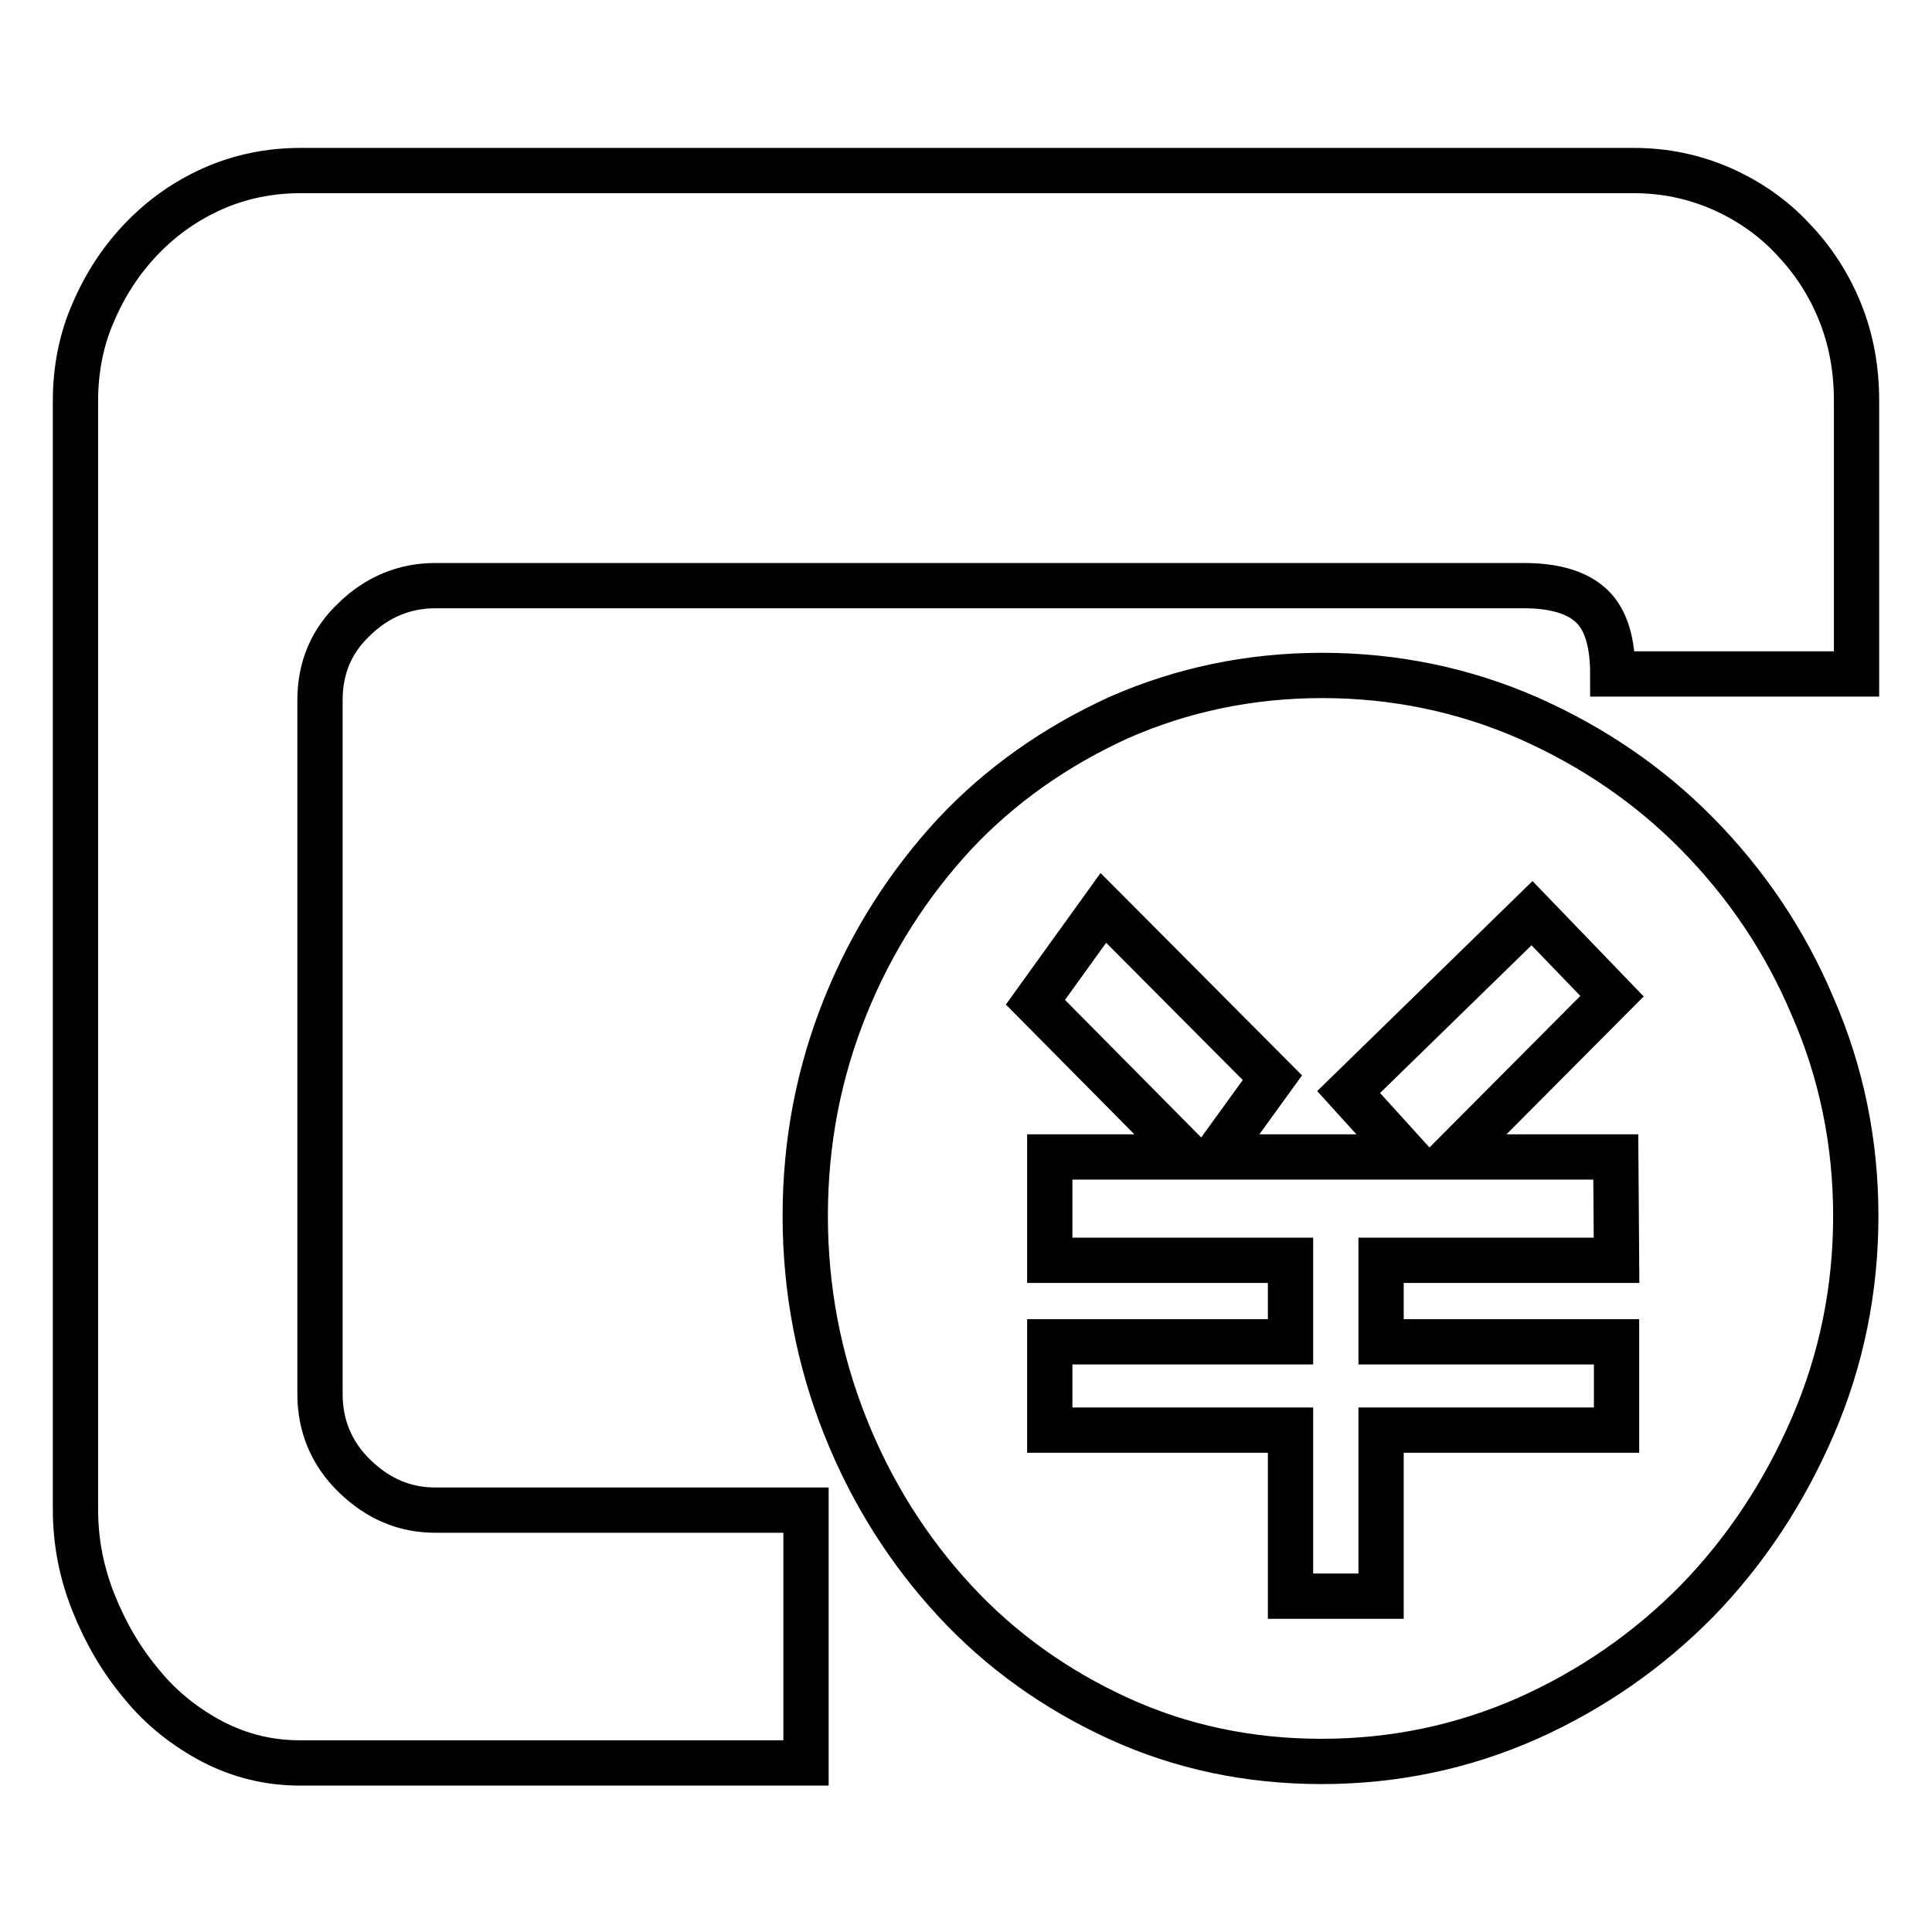 <?xml version="1.0" encoding="utf-8"?>
<!-- Svg Vector Icons : http://www.onlinewebfonts.com/icon -->
<!DOCTYPE svg PUBLIC "-//W3C//DTD SVG 1.1//EN" "http://www.w3.org/Graphics/SVG/1.1/DTD/svg11.dtd">
<svg version="1.1" xmlns="http://www.w3.org/2000/svg" xmlns:xlink="http://www.w3.org/1999/xlink" x="0px" y="0px" viewBox="0 0 256 256" enable-background="new 0 0 256 256" xml:space="preserve">
<g> <path stroke-width="6" fill-opacity="0" stroke="#000000"  d="M175.2,89.5c9.6,0,18.7,1.9,27.2,5.6c8.6,3.8,16.1,8.9,22.5,15.4c6.4,6.5,11.6,14.1,15.3,22.9 c3.8,8.7,5.7,18,5.7,27.7c0,9.8-1.9,19.1-5.7,27.9c-3.8,8.8-8.9,16.5-15.3,23.1c-6.5,6.6-14,11.8-22.5,15.6 c-8.6,3.8-17.7,5.7-27.3,5.7c-9.6,0-18.6-1.9-26.9-5.7c-8.3-3.8-15.6-9-21.7-15.6c-6.1-6.6-11-14.3-14.5-23.1 c-3.5-8.8-5.3-18.1-5.3-27.9c0-9.8,1.8-19,5.3-27.7c3.5-8.7,8.4-16.3,14.5-22.9c6.1-6.5,13.4-11.6,21.7-15.4 C156.6,91.4,165.6,89.5,175.2,89.5L175.2,89.5L175.2,89.5L175.2,89.5z M214.1,153.3h-21.7l21.2-21.3L203,121l-24.3,23.7l7.8,8.6 H161l7.6-10.5l-22.4-22.5l-9,12.5l20.3,20.5h-18.4V167h31.9v10.8h-31.9v11.7h31.9v22h12v-22h31.2v-11.7H183V167h31.2L214.1,153.3 L214.1,153.3L214.1,153.3L214.1,153.3z M216.5,22.6c4.1,0,7.9,0.8,11.6,2.4c3.6,1.6,6.8,3.8,9.4,6.6c2.7,2.8,4.8,6,6.3,9.7 c1.5,3.7,2.2,7.6,2.2,11.8v36.2h-32.3c0-4.2-0.9-7.2-2.8-9c-1.9-1.8-4.9-2.7-9-2.7H57.7c-4.1,0-7.7,1.5-10.7,4.4 c-3.1,2.9-4.6,6.5-4.6,10.8v91.9c0,4.2,1.5,7.9,4.6,10.9c3.1,3,6.6,4.5,10.7,4.5h49.1v33.5h-67c-4.1,0-7.9-0.9-11.6-2.8 c-3.6-1.9-6.8-4.4-9.4-7.6c-2.7-3.2-4.8-6.8-6.4-10.8c-1.6-4-2.4-8.1-2.4-12.4V53.1c0-4.2,0.8-8.2,2.4-11.8 c1.6-3.7,3.7-6.9,6.4-9.7c2.7-2.8,5.8-5,9.4-6.6c3.6-1.6,7.5-2.4,11.6-2.4H216.5L216.5,22.6z"/></g>
</svg>